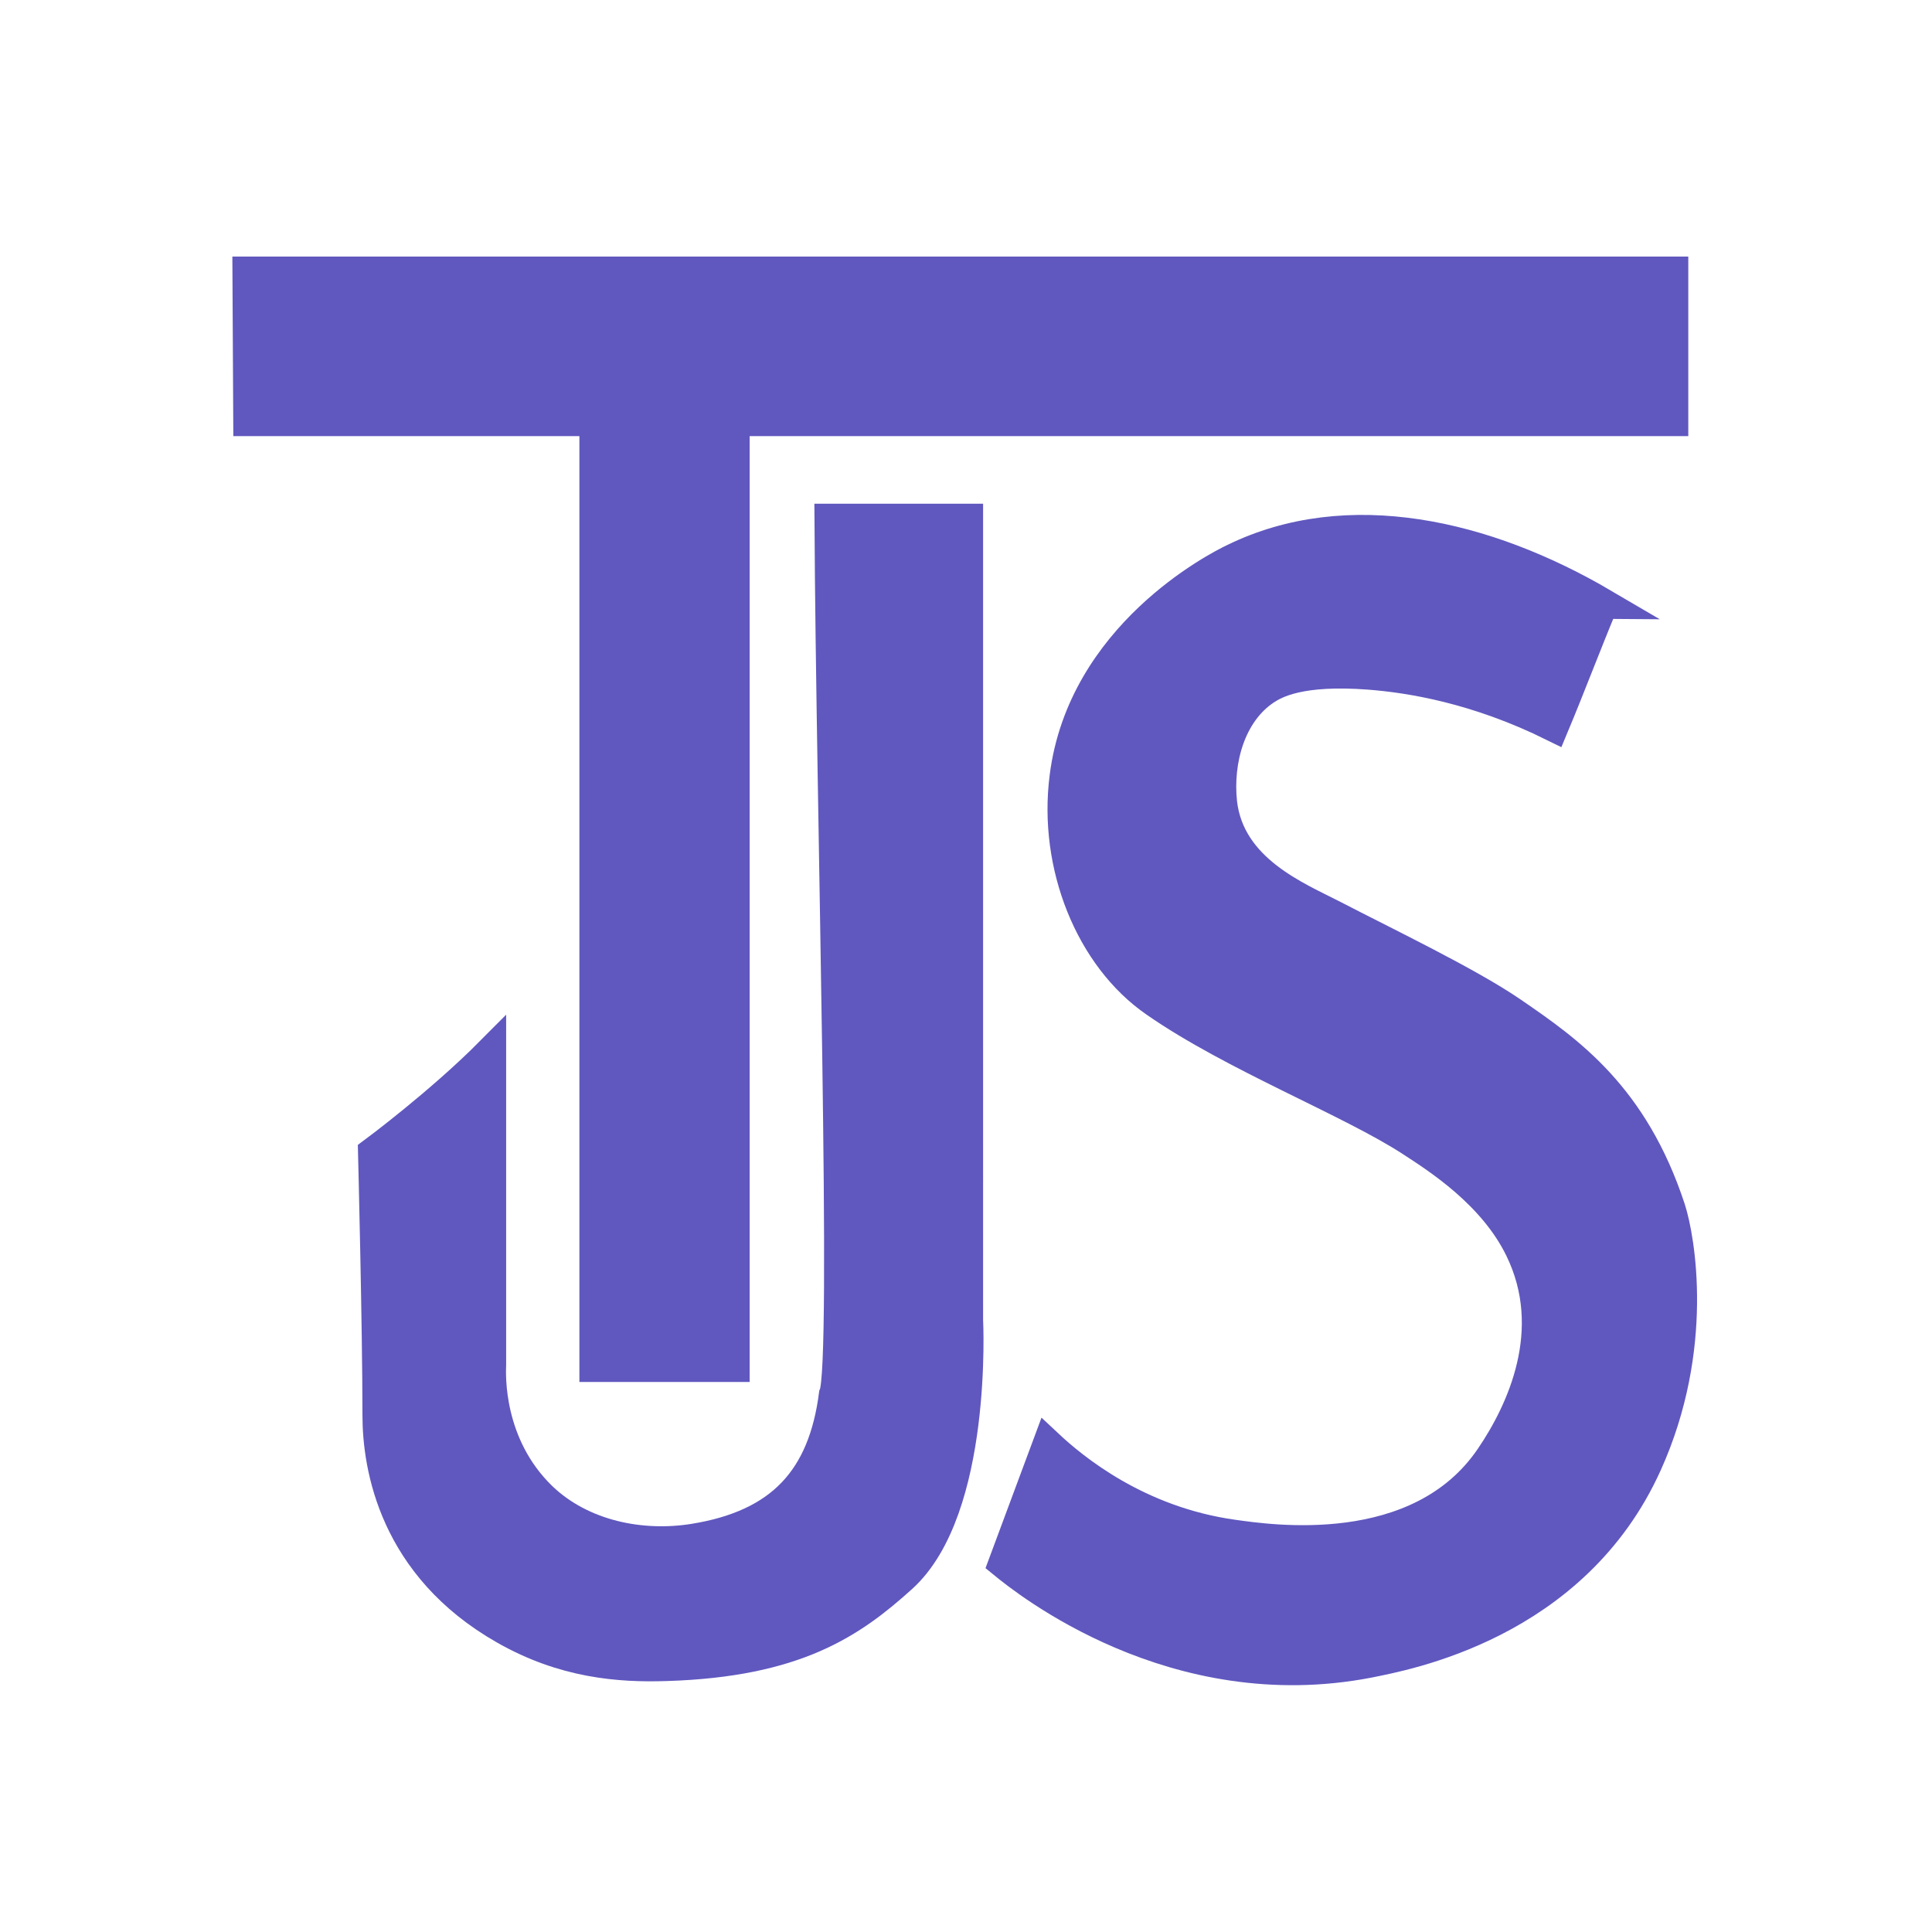 <?xml version="1.0" encoding="UTF-8"?>
<svg data-bbox="6.15 6.75 35.638 34.743" viewBox="0 0 48 48" xmlns="http://www.w3.org/2000/svg" data-type="ugc">
    <g>
        <path fill="#6058bf" stroke="#6058bf" stroke-miterlimit="10" stroke-width=".75" d="M6.15 6.75h35.42v3.71H18.25v23.5h-3.48v-23.5h-8.6l-.02-3.71z"/>
        <path d="M20.62 12.89h3.43V32.8s.24 4.7-1.64 6.4c-1.25 1.13-2.64 2.09-5.85 2.19-1.18.04-2.56-.07-4.03-.91-2.74-1.56-3.15-4.03-3.15-5.32 0-2.18-.11-6.53-.11-6.53s1.65-1.22 2.93-2.51v7.78c-.01.26-.08 1.99 1.26 3.29 1 .96 2.48 1.25 3.78 1.04 2.17-.35 3.21-1.5 3.48-3.58.33-.74-.07-14.4-.11-21.76Z" fill="#6058bf" stroke="#6058bf" stroke-miterlimit="10" stroke-width=".75"/>
        <path d="M39.83 15c-.41.98-.82 2.07-1.23 3.05-1.92-.95-3.56-1.21-4.58-1.29-1.71-.13-2.32.21-2.58.38-.87.58-1.19 1.76-1.08 2.8.19 1.67 1.88 2.34 2.77 2.8 1.31.68 3.36 1.66 4.45 2.41 1.4.96 3 2.08 3.92 4.88.24.74.72 3.46-.58 6.34-1.81 4.02-6.03 4.76-6.91 4.94-4.84.94-8.53-2.02-9.08-2.47.37-.99.73-1.97 1.1-2.96.65.61 2.24 1.92 4.61 2.25.87.12 4.61.7 6.39-1.93.77-1.13 1.72-3.15.73-5.17-.67-1.37-2.04-2.24-2.7-2.67-1.52-.99-4.42-2.11-6.36-3.46-1.61-1.11-2.53-3.39-2.25-5.59.44-3.52 3.78-5.23 4.2-5.43 2.84-1.39 6.26-.6 9.19 1.12Z" fill="#6058bf" stroke="#6058bf" stroke-miterlimit="10" stroke-width=".75"/>
    </g>
</svg>
